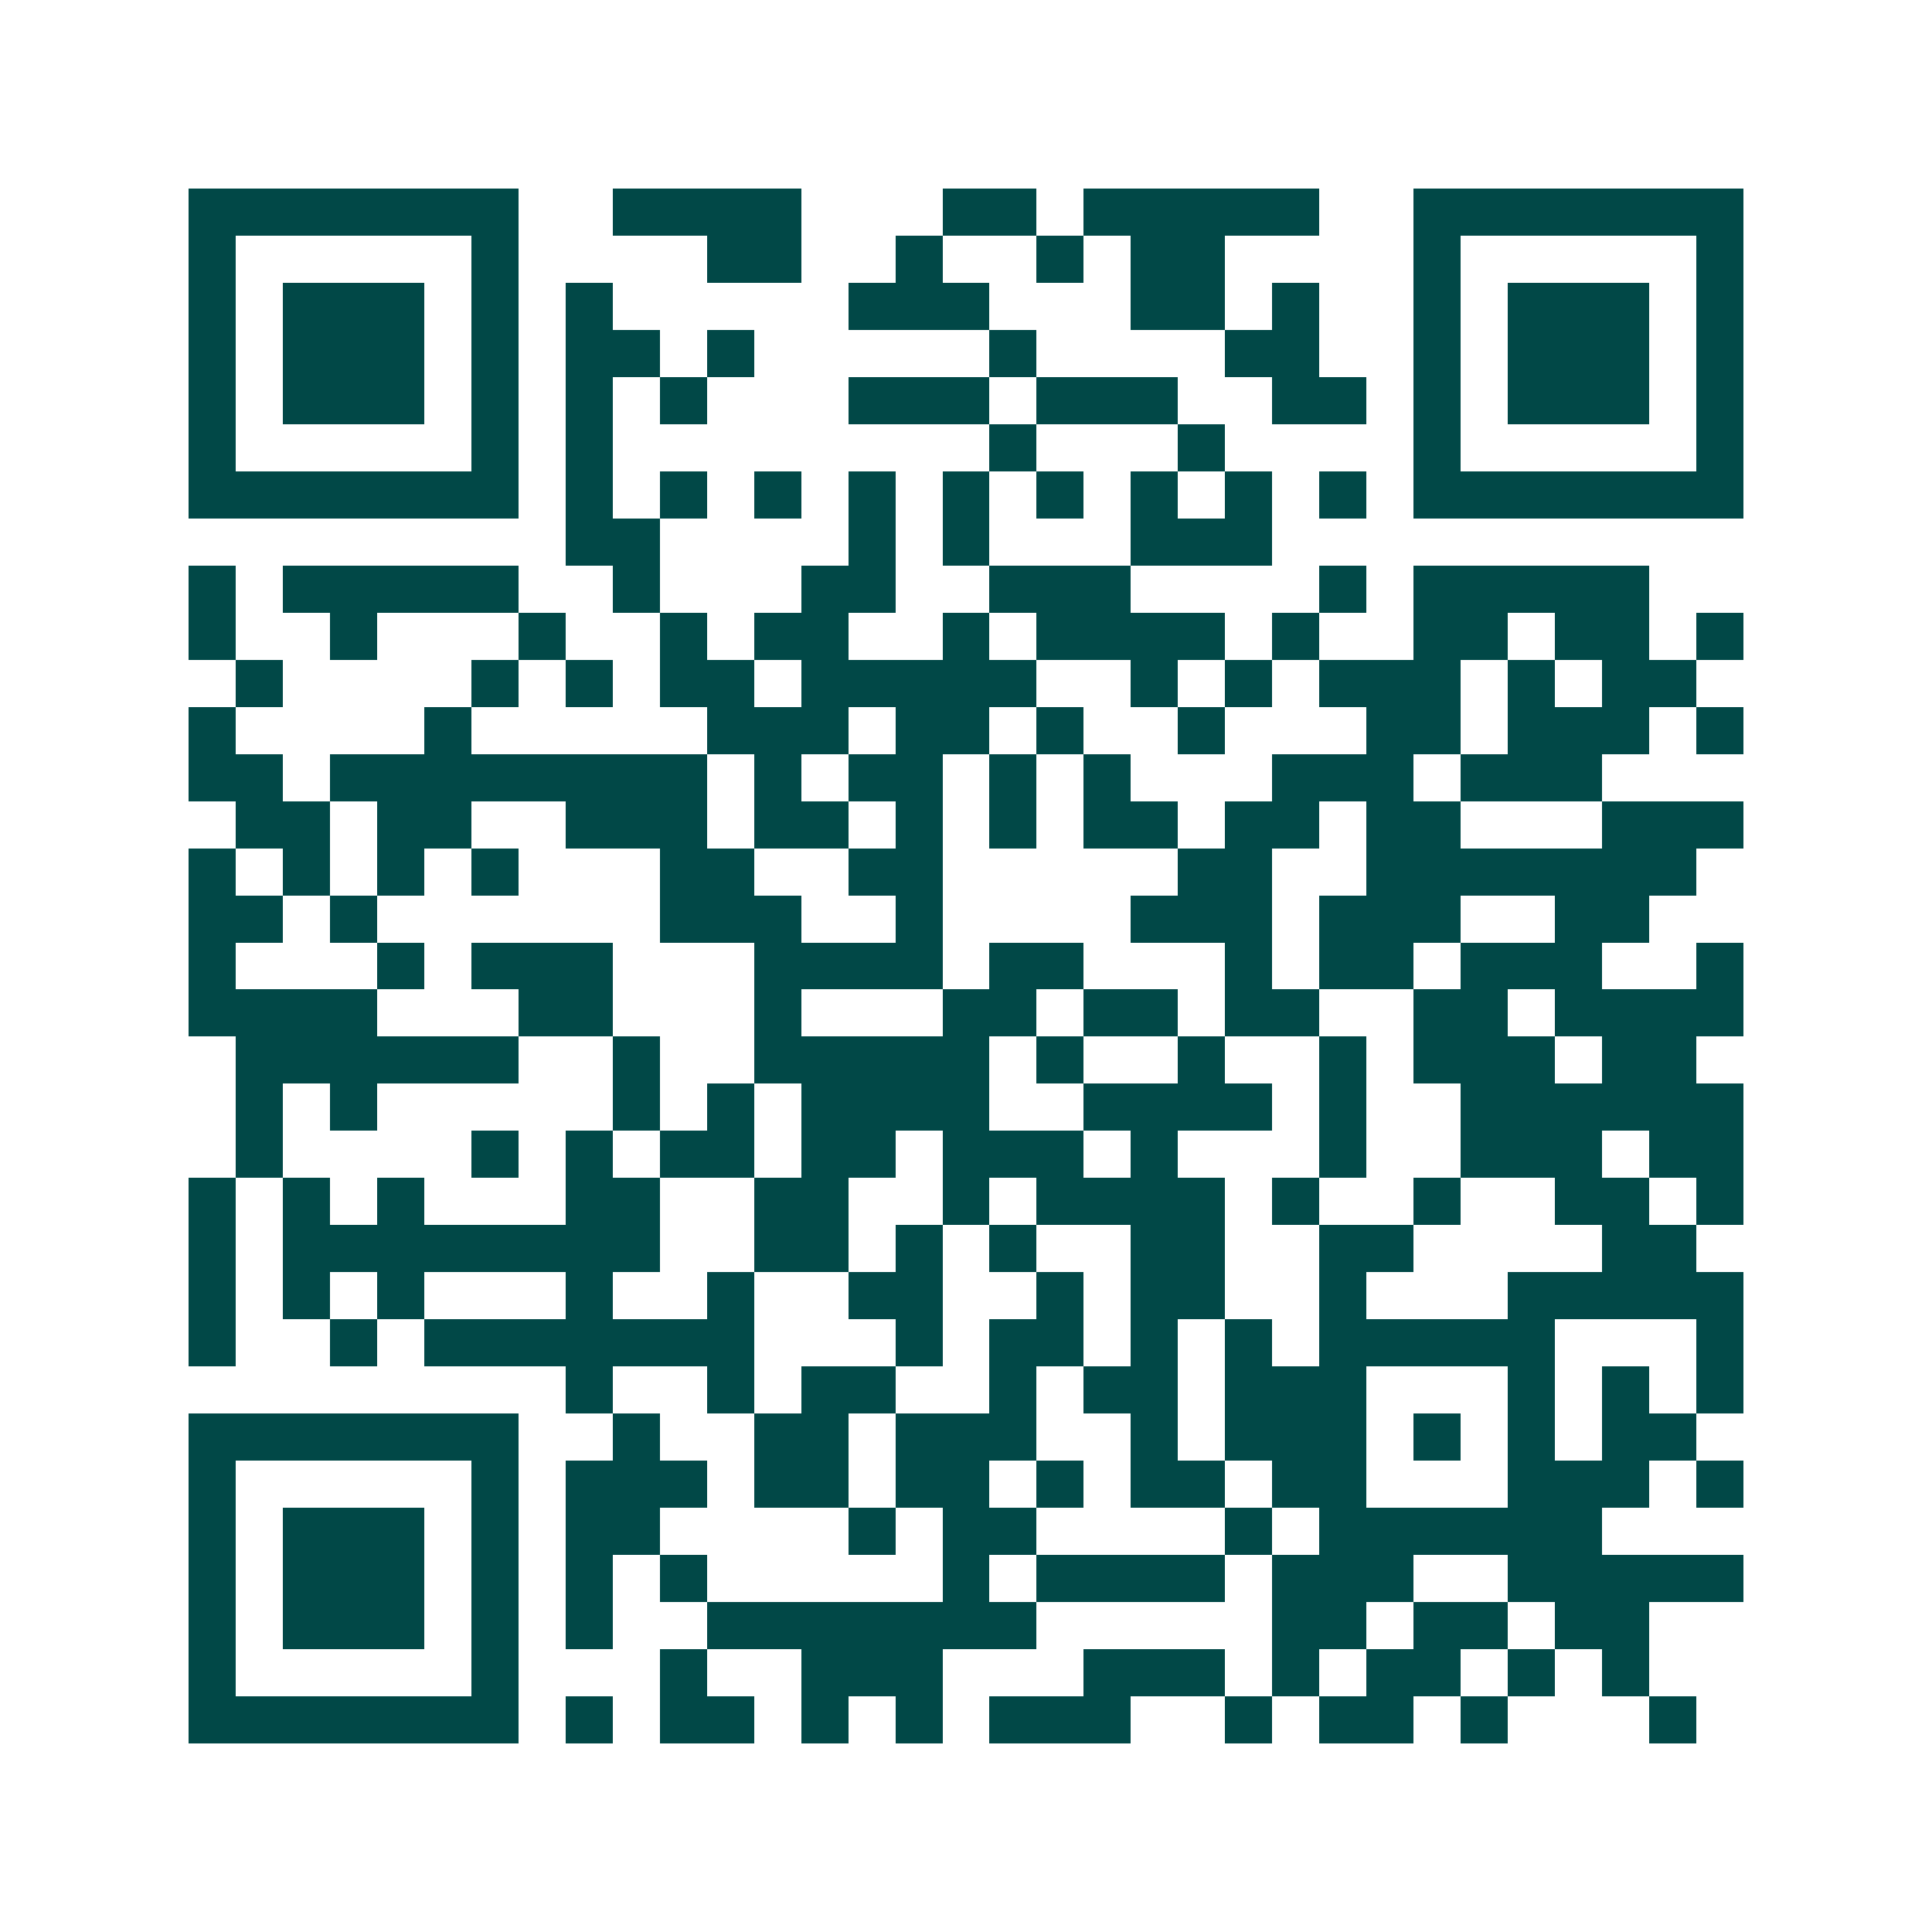 <svg xmlns="http://www.w3.org/2000/svg" width="200" height="200" viewBox="0 0 41 41" shape-rendering="crispEdges"><path fill="#ffffff" d="M0 0h41v41H0z"/><path stroke="#014847" d="M4 4.5h7m2 0h4m3 0h2m1 0h5m2 0h7M4 5.5h1m5 0h1m4 0h2m2 0h1m2 0h1m1 0h2m4 0h1m5 0h1M4 6.5h1m1 0h3m1 0h1m1 0h1m5 0h3m3 0h2m1 0h1m2 0h1m1 0h3m1 0h1M4 7.5h1m1 0h3m1 0h1m1 0h2m1 0h1m5 0h1m4 0h2m2 0h1m1 0h3m1 0h1M4 8.5h1m1 0h3m1 0h1m1 0h1m1 0h1m3 0h3m1 0h3m2 0h2m1 0h1m1 0h3m1 0h1M4 9.5h1m5 0h1m1 0h1m8 0h1m3 0h1m4 0h1m5 0h1M4 10.5h7m1 0h1m1 0h1m1 0h1m1 0h1m1 0h1m1 0h1m1 0h1m1 0h1m1 0h1m1 0h7M12 11.5h2m4 0h1m1 0h1m3 0h3M4 12.5h1m1 0h5m2 0h1m3 0h2m2 0h3m4 0h1m1 0h5M4 13.5h1m2 0h1m3 0h1m2 0h1m1 0h2m2 0h1m1 0h4m1 0h1m2 0h2m1 0h2m1 0h1M5 14.5h1m4 0h1m1 0h1m1 0h2m1 0h5m2 0h1m1 0h1m1 0h3m1 0h1m1 0h2M4 15.5h1m4 0h1m5 0h3m1 0h2m1 0h1m2 0h1m3 0h2m1 0h3m1 0h1M4 16.5h2m1 0h8m1 0h1m1 0h2m1 0h1m1 0h1m3 0h3m1 0h3M5 17.5h2m1 0h2m2 0h3m1 0h2m1 0h1m1 0h1m1 0h2m1 0h2m1 0h2m3 0h3M4 18.5h1m1 0h1m1 0h1m1 0h1m3 0h2m2 0h2m5 0h2m2 0h7M4 19.5h2m1 0h1m6 0h3m2 0h1m4 0h3m1 0h3m2 0h2M4 20.5h1m3 0h1m1 0h3m3 0h4m1 0h2m3 0h1m1 0h2m1 0h3m2 0h1M4 21.5h4m3 0h2m3 0h1m3 0h2m1 0h2m1 0h2m2 0h2m1 0h4M5 22.5h6m2 0h1m2 0h5m1 0h1m2 0h1m2 0h1m1 0h3m1 0h2M5 23.5h1m1 0h1m5 0h1m1 0h1m1 0h4m2 0h4m1 0h1m2 0h6M5 24.5h1m4 0h1m1 0h1m1 0h2m1 0h2m1 0h3m1 0h1m3 0h1m2 0h3m1 0h2M4 25.5h1m1 0h1m1 0h1m3 0h2m2 0h2m2 0h1m1 0h4m1 0h1m2 0h1m2 0h2m1 0h1M4 26.5h1m1 0h8m2 0h2m1 0h1m1 0h1m2 0h2m2 0h2m4 0h2M4 27.5h1m1 0h1m1 0h1m3 0h1m2 0h1m2 0h2m2 0h1m1 0h2m2 0h1m3 0h5M4 28.5h1m2 0h1m1 0h7m3 0h1m1 0h2m1 0h1m1 0h1m1 0h5m3 0h1M12 29.5h1m2 0h1m1 0h2m2 0h1m1 0h2m1 0h3m3 0h1m1 0h1m1 0h1M4 30.5h7m2 0h1m2 0h2m1 0h3m2 0h1m1 0h3m1 0h1m1 0h1m1 0h2M4 31.5h1m5 0h1m1 0h3m1 0h2m1 0h2m1 0h1m1 0h2m1 0h2m3 0h3m1 0h1M4 32.5h1m1 0h3m1 0h1m1 0h2m4 0h1m1 0h2m4 0h1m1 0h6M4 33.5h1m1 0h3m1 0h1m1 0h1m1 0h1m5 0h1m1 0h4m1 0h3m2 0h5M4 34.5h1m1 0h3m1 0h1m1 0h1m2 0h7m5 0h2m1 0h2m1 0h2M4 35.5h1m5 0h1m3 0h1m2 0h3m3 0h3m1 0h1m1 0h2m1 0h1m1 0h1M4 36.5h7m1 0h1m1 0h2m1 0h1m1 0h1m1 0h3m2 0h1m1 0h2m1 0h1m3 0h1"/></svg>
